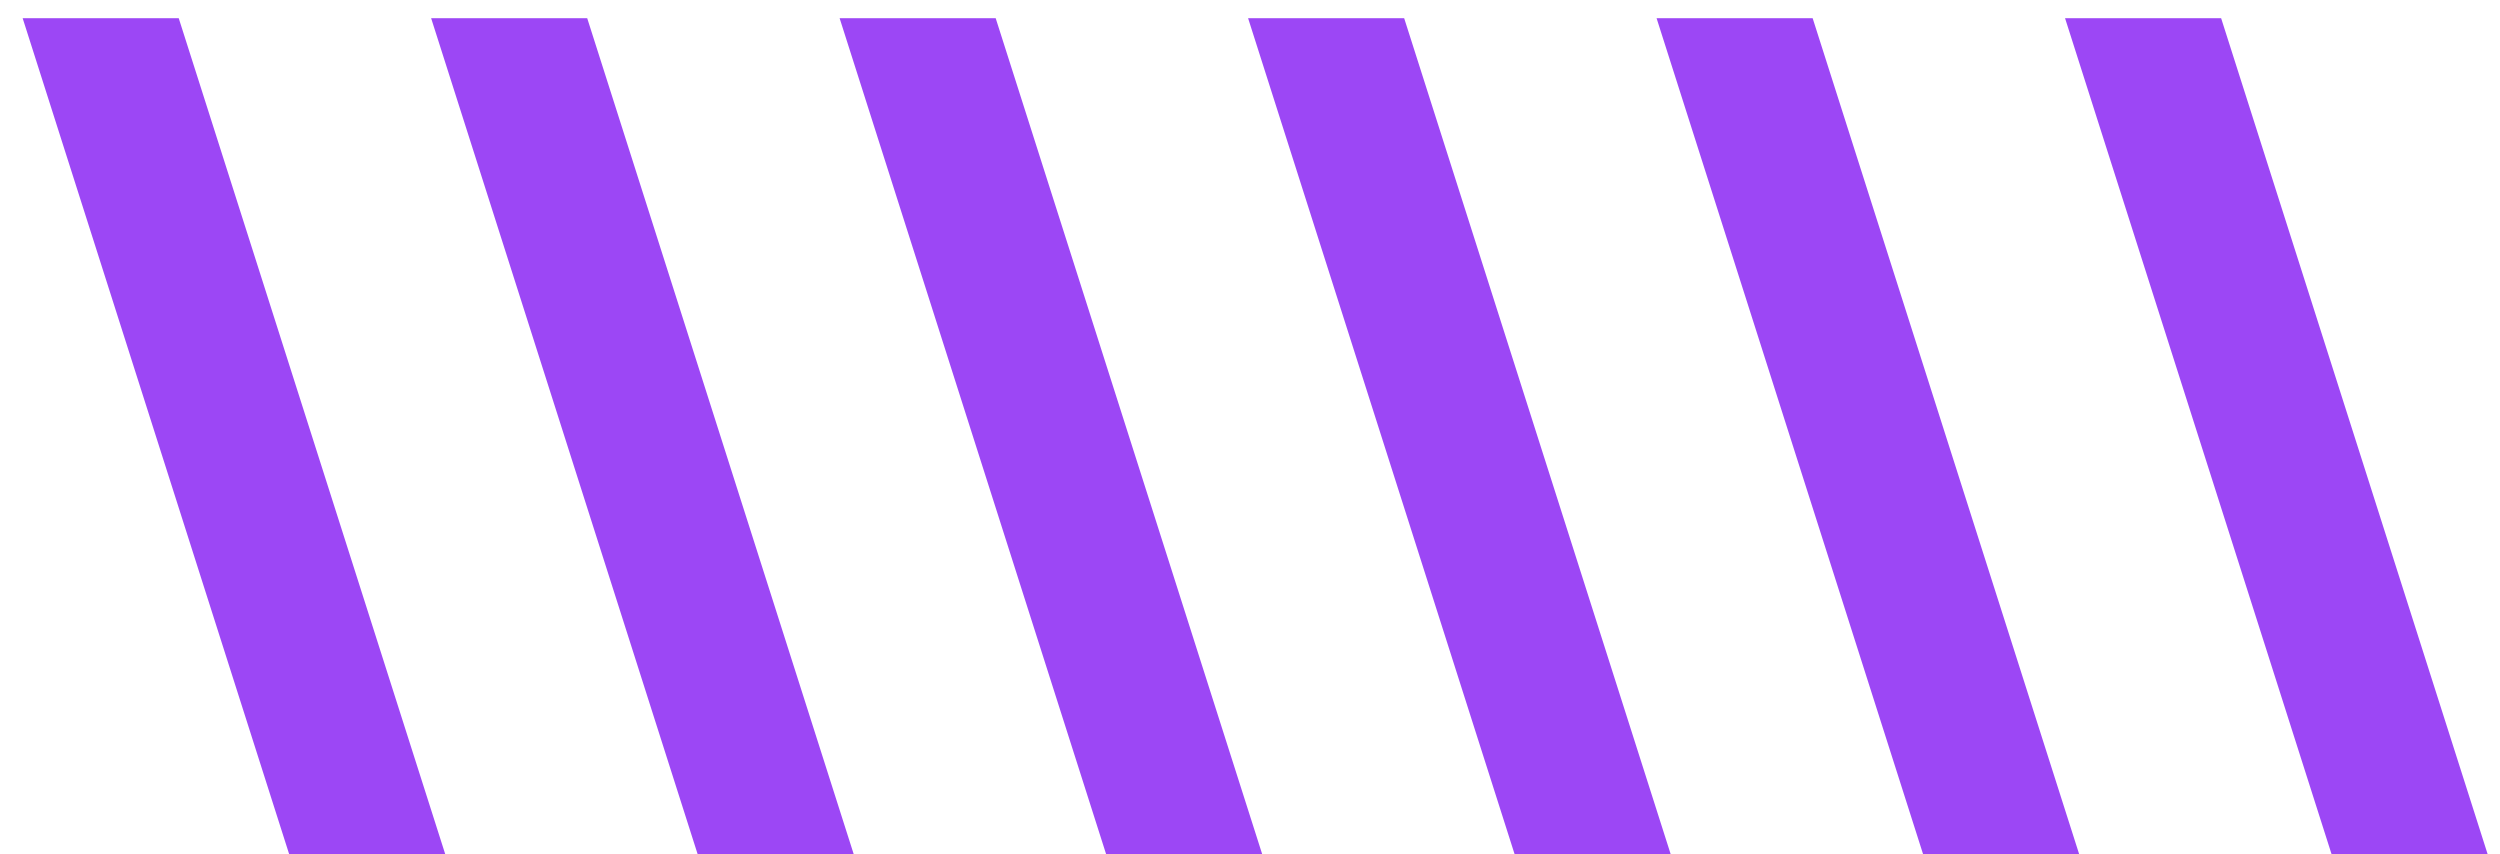 <?xml version="1.0" encoding="UTF-8"?>
<svg width="79px" height="27px" viewBox="0 0 79 27" version="1.1" xmlns="http://www.w3.org/2000/svg" xmlns:xlink="http://www.w3.org/1999/xlink">
    <title>A0B65932-87EB-44F9-B7B1-D0EE8C32F222</title>
    <g id="CURRENT-HI-FI" stroke="none" stroke-width="1" fill="none" fill-rule="evenodd">
        <g id="ED_Hifi_Services_HEALTH_V1" transform="translate(-191, -4727)" fill="#9C47F5" fill-rule="nonzero">
            <g id="4-section" transform="translate(-121, 3928)">
                <path d="M317.648,799.576 L326.072,826 L321.14,826 L312.716,799.576 L317.648,799.576 Z M330.556,799.576 L338.98,826 L334.048,826 L325.624,799.576 L330.556,799.576 Z M343.464,799.576 L351.888,826 L346.956,826 L338.532,799.576 L343.464,799.576 Z M356.372,799.576 L364.796,826 L359.864,826 L351.44,799.576 L356.372,799.576 Z M369.28,799.576 L377.704,826 L372.772,826 L364.348,799.576 L369.28,799.576 Z M382.188,799.576 L390.612,826 L385.68,826 L377.256,799.576 L382.188,799.576 Z" id="Combined-Shape-Copy-2"></path>
            </g>
        </g>
    </g>
</svg>